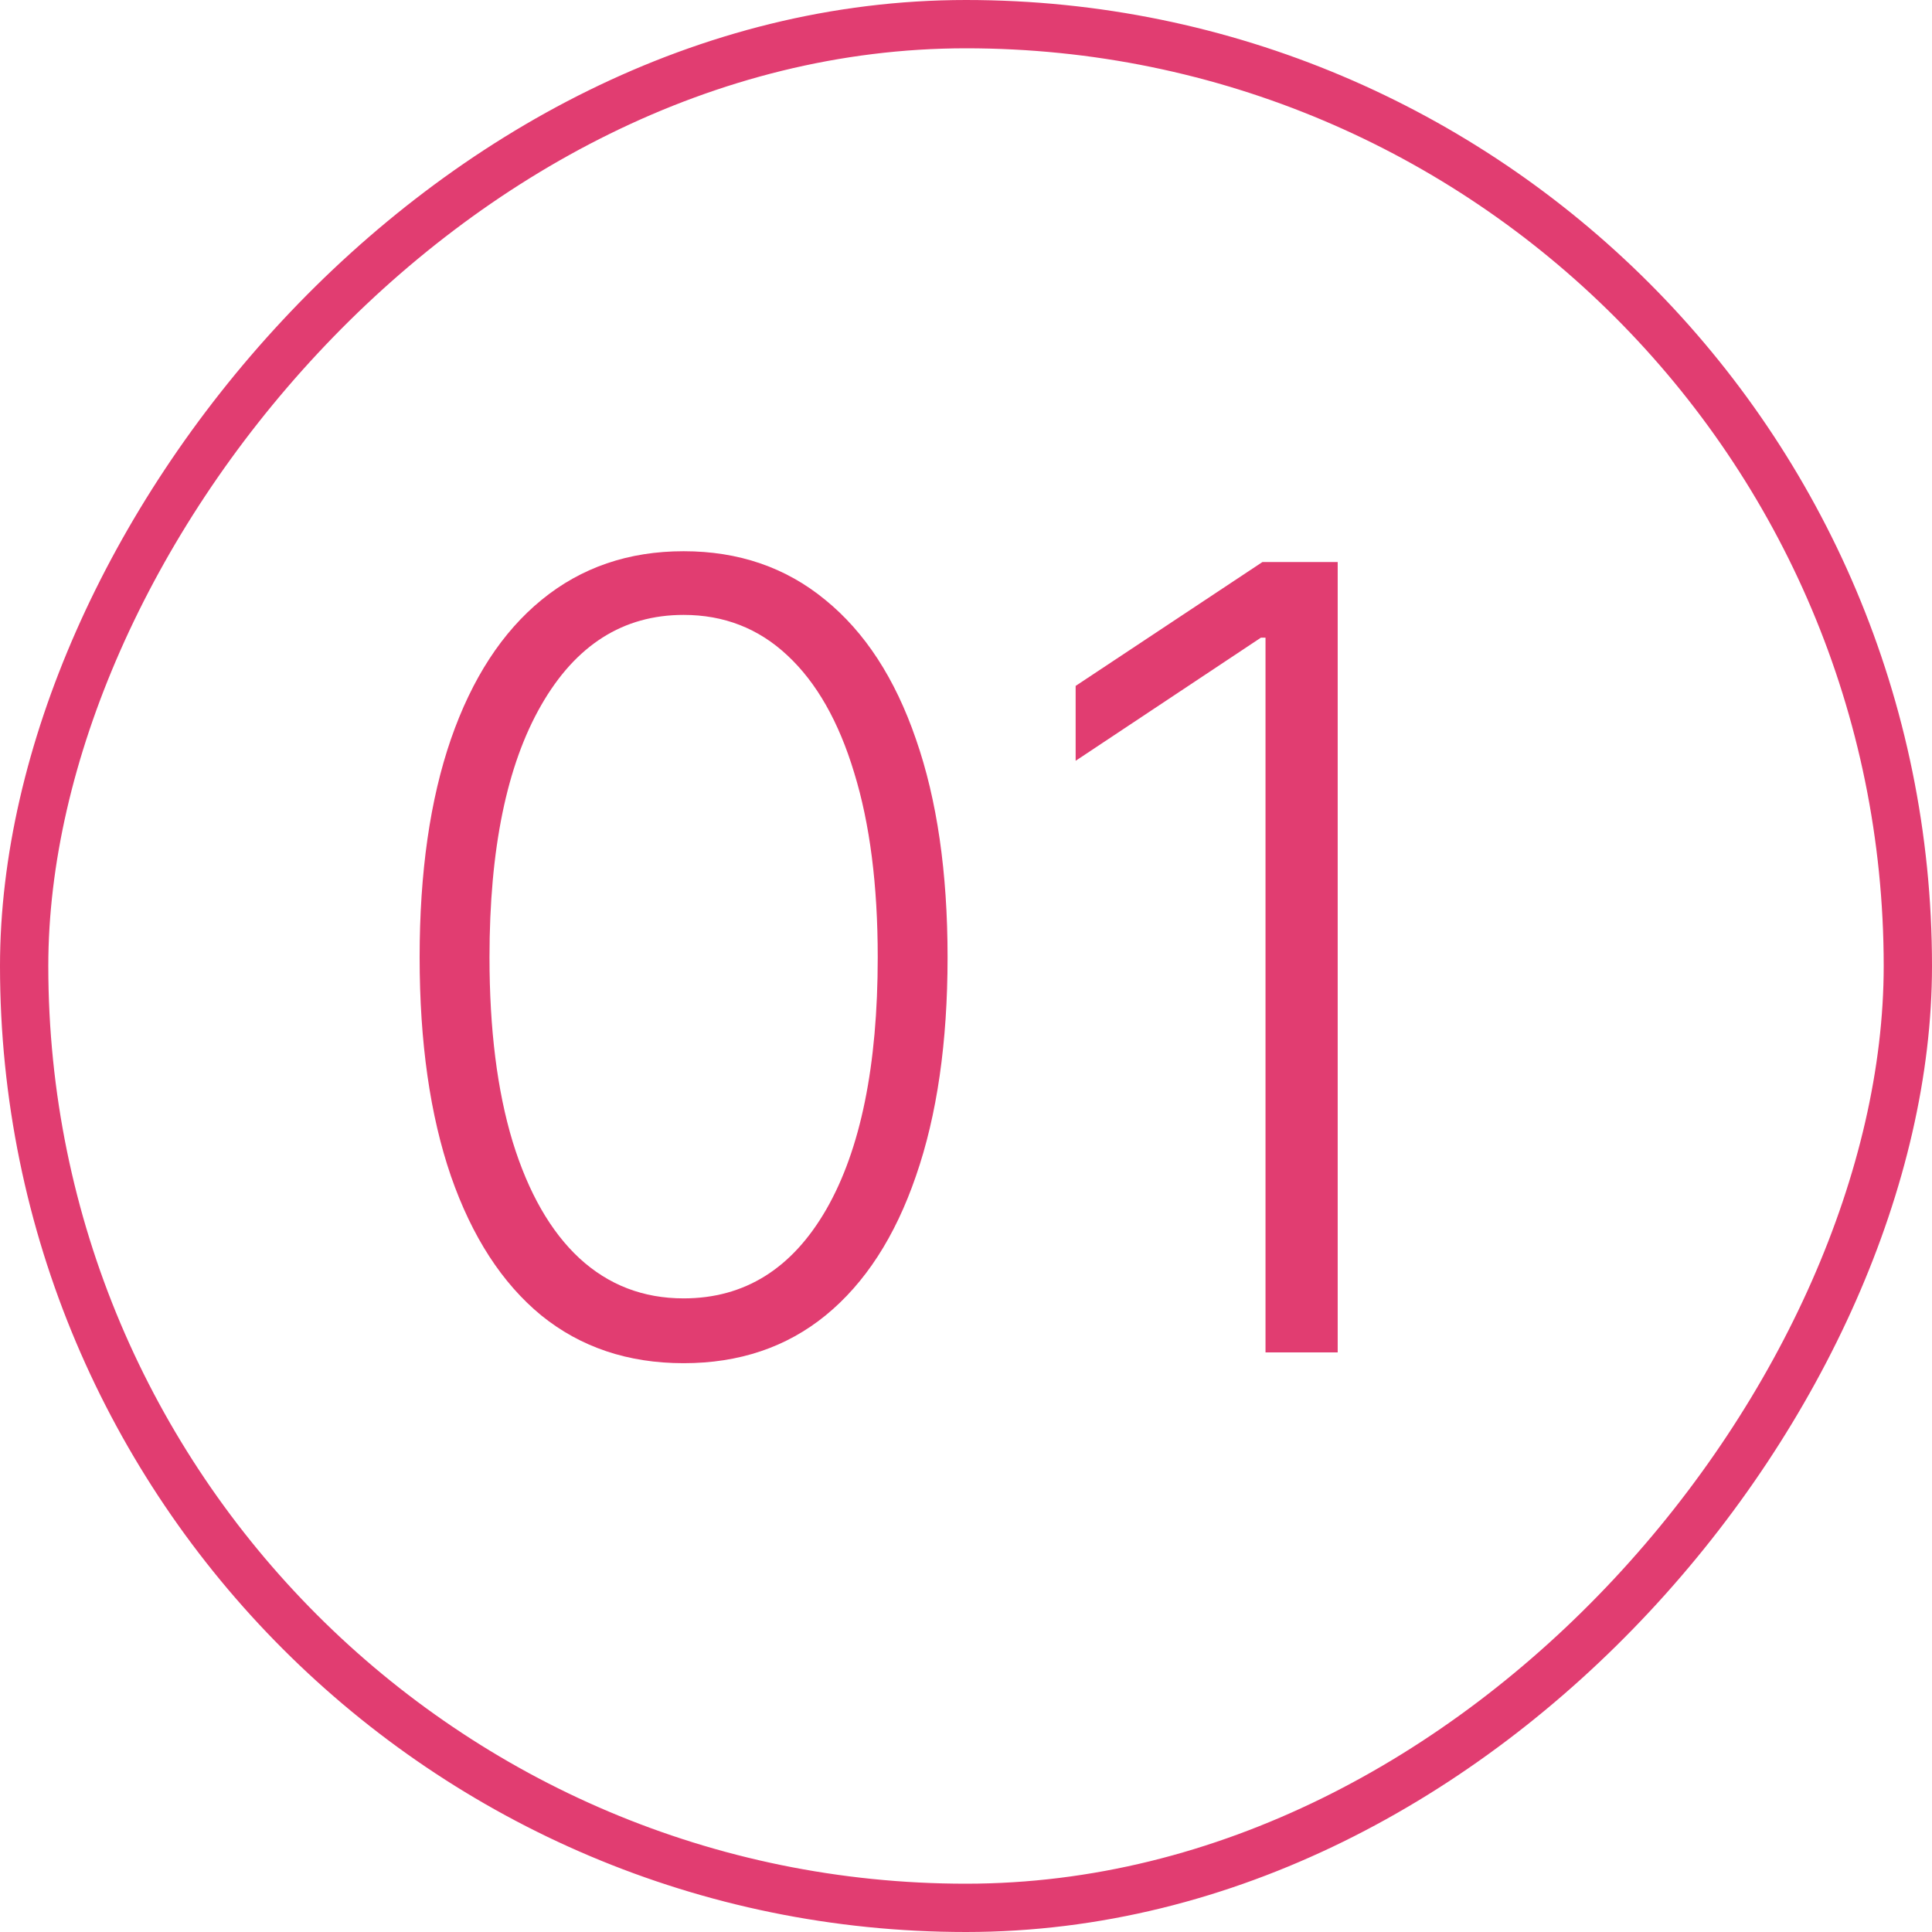 <?xml version="1.0" encoding="UTF-8"?> <svg xmlns="http://www.w3.org/2000/svg" width="80" height="80" viewBox="0 0 80 80" fill="none"><rect x="1" y="-1" width="78" height="78" rx="39" transform="matrix(1 0 0 -1 0 78)" stroke="#E13D71" stroke-width="2"></rect><path d="M28.307 56.447C26.006 56.447 24.04 55.787 22.41 54.466C20.791 53.134 19.544 51.211 18.671 48.697C17.808 46.183 17.376 43.163 17.376 39.636C17.376 36.121 17.808 33.111 18.671 30.608C19.544 28.093 20.796 26.171 22.426 24.839C24.067 23.496 26.027 22.825 28.307 22.825C30.587 22.825 32.541 23.496 34.172 24.839C35.812 26.171 37.064 28.093 37.927 30.608C38.8 33.111 39.237 36.121 39.237 39.636C39.237 43.163 38.8 46.183 37.927 48.697C37.064 51.211 35.818 53.134 34.188 54.466C32.568 55.787 30.608 56.447 28.307 56.447ZM28.307 53.763C30.832 53.763 32.803 52.532 34.219 50.071C35.636 47.6 36.345 44.121 36.345 39.636C36.345 36.653 36.02 34.107 35.37 31.998C34.731 29.878 33.809 28.259 32.605 27.14C31.412 26.021 29.979 25.462 28.307 25.462C25.803 25.462 23.838 26.709 22.41 29.201C20.983 31.684 20.269 35.162 20.269 39.636C20.269 42.619 20.588 45.166 21.228 47.275C21.878 49.384 22.799 50.993 23.992 52.101C25.196 53.209 26.634 53.763 28.307 53.763ZM55.391 23.273V56H52.402V26.405H52.211L44.54 31.503V28.402L52.274 23.273H55.391Z" fill="#E13D71"></path></svg> 